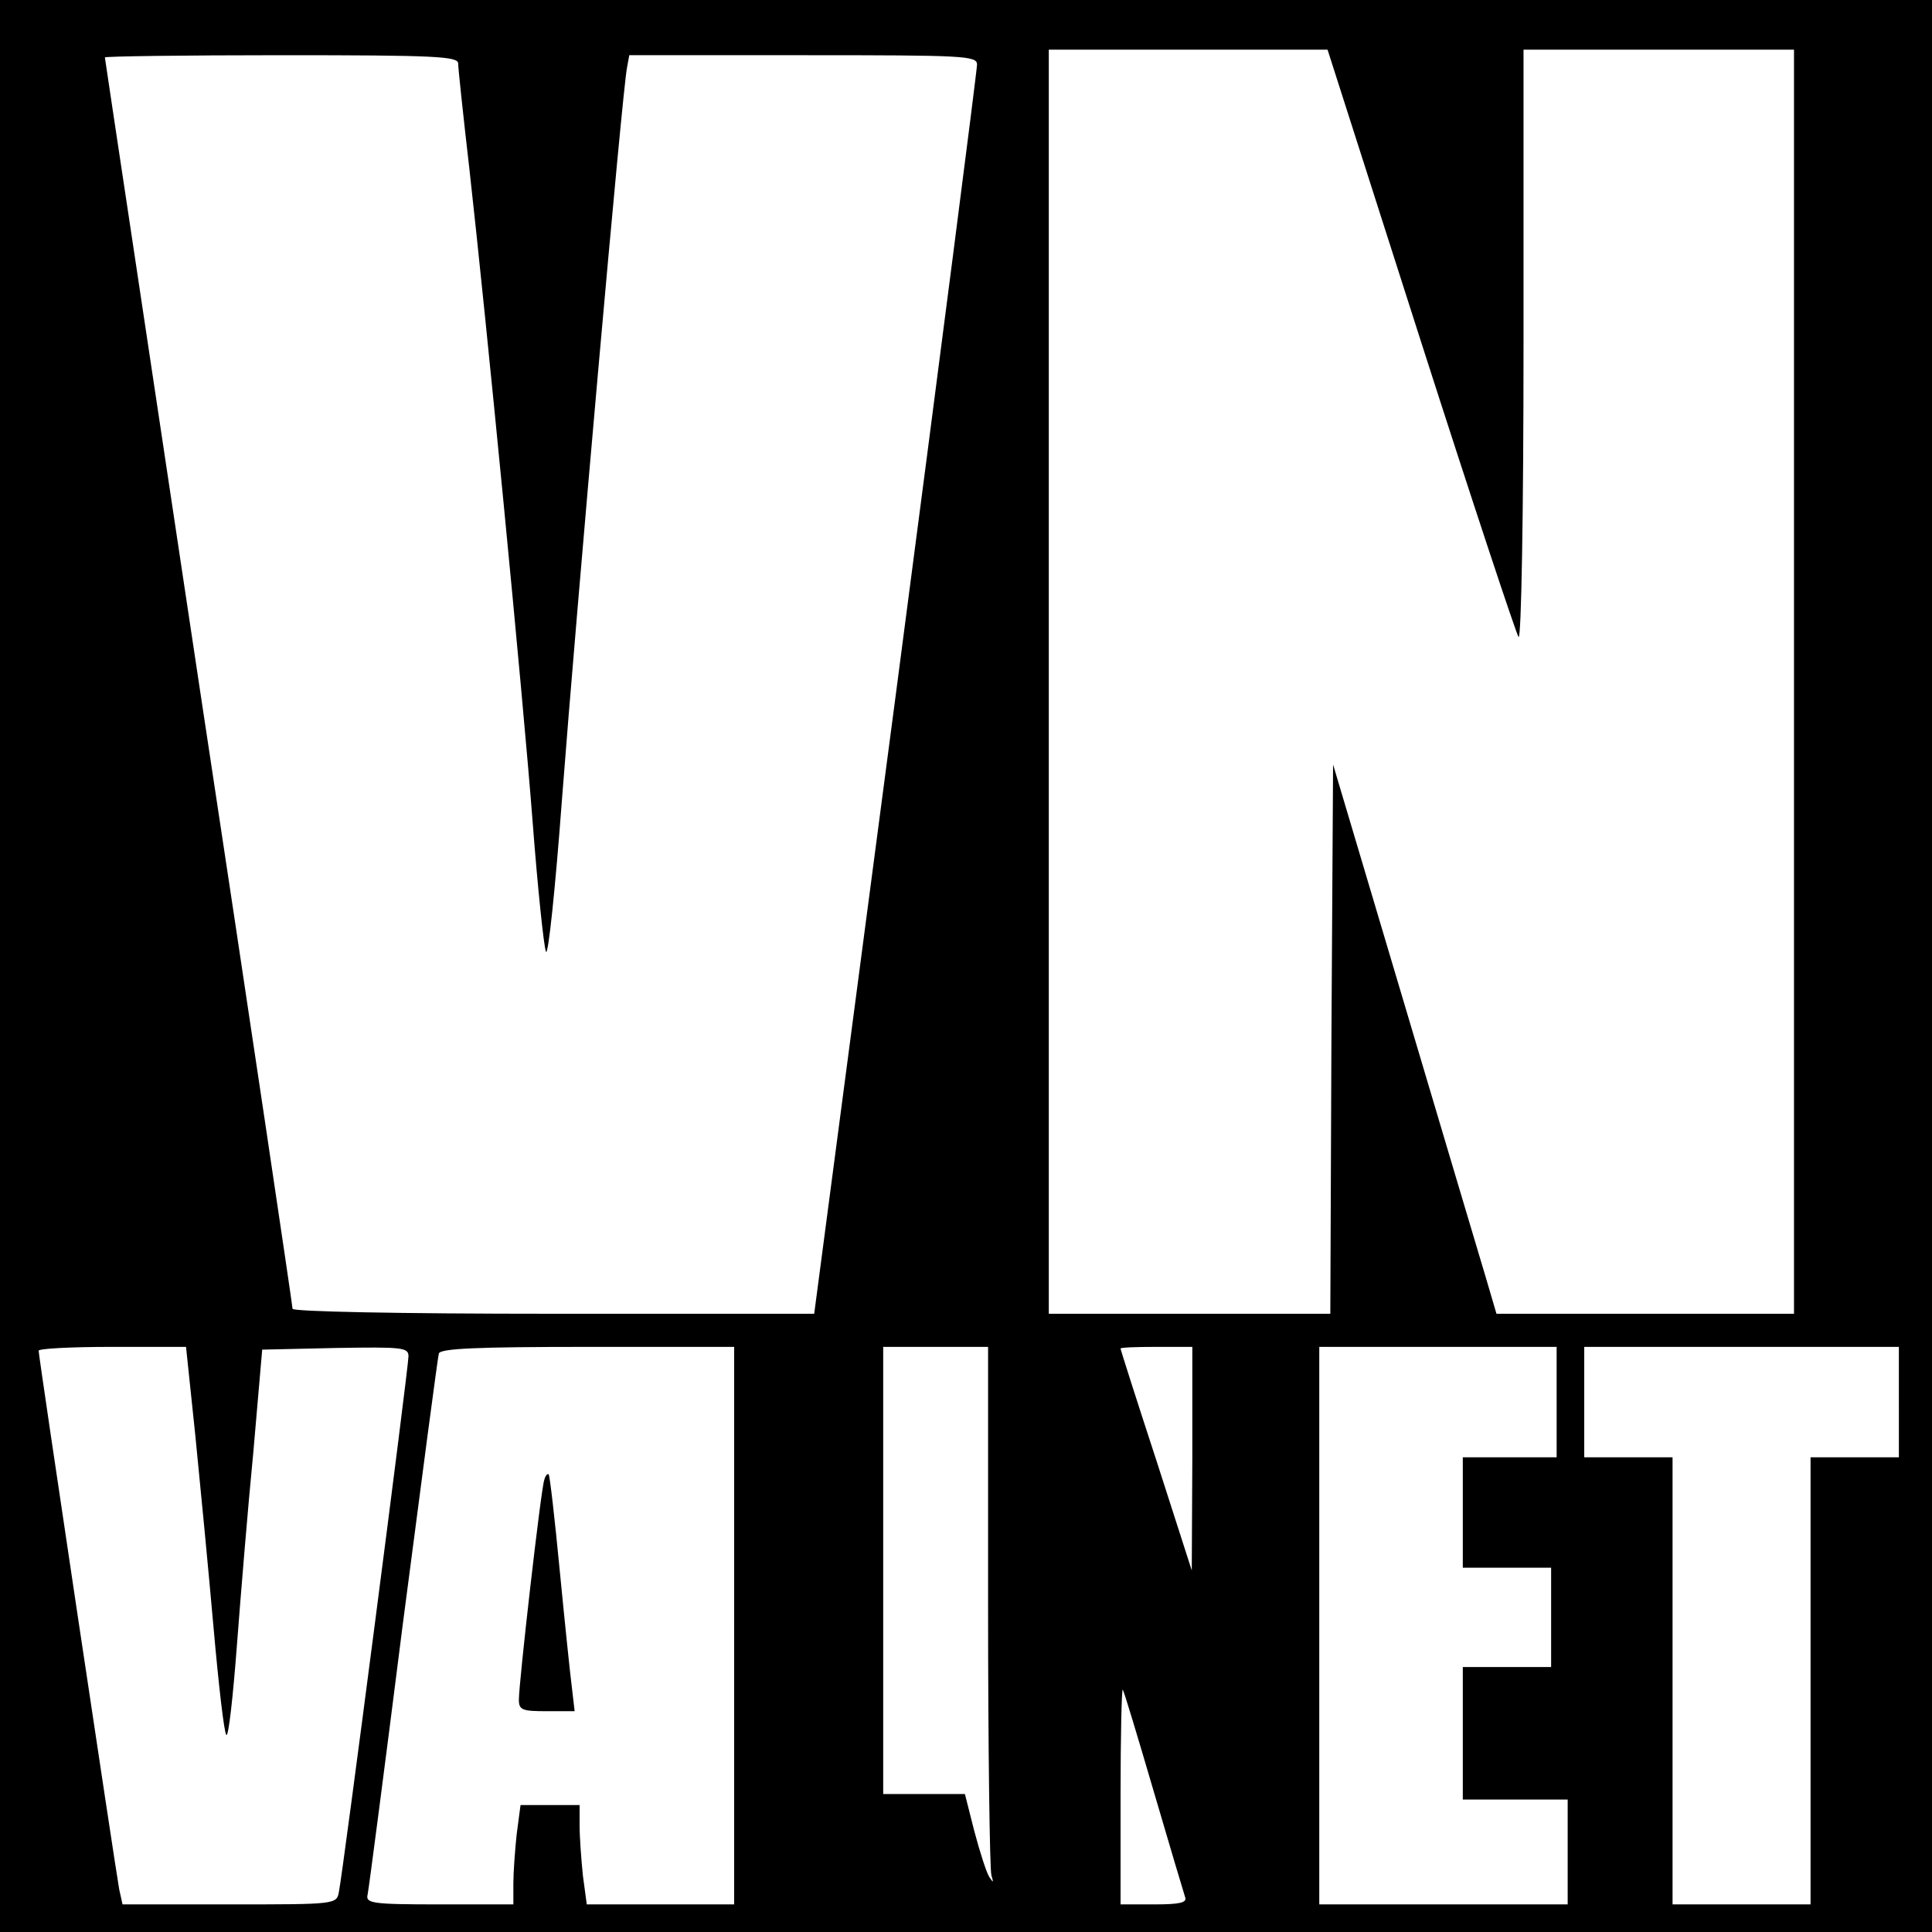 <?xml version="1.0" standalone="no"?>
<!DOCTYPE svg PUBLIC "-//W3C//DTD SVG 20010904//EN"
 "http://www.w3.org/TR/2001/REC-SVG-20010904/DTD/svg10.dtd">
<svg version="1.0" xmlns="http://www.w3.org/2000/svg"
 width="350pt" height="350pt" viewBox="0 0 350 350"
 preserveAspectRatio="xMidYMid meet">
<g transform="translate(0,350) scale(0.1,-0.1)"
fill="#000000" stroke="none">
<path d="M0 1750 l0 -1750 1750 0 1750 0 0 1750 0 1750 -1750 0 -1750 0 0
-1750z m2574 1132 c93 -290 173 -531 177 -536 5 -6 9 224 9 527 l0 537 245 0
245 0 0 -1145 0 -1145 -270 0 -269 0 -20 68 c-11 37 -78 261 -148 497 l-128
430 -3 -497 -2 -498 -255 0 -255 0 0 1145 0 1145 253 0 252 0 169 -528z
m-1744 503 c0 -8 9 -93 20 -188 31 -276 97 -953 115 -1187 9 -118 20 -223 24
-234 4 -10 17 114 29 275 26 341 110 1293 118 1327 l4 22 315 0 c293 0 315 -1
315 -17 0 -10 -66 -523 -147 -1140 l-148 -1123 -472 0 c-283 0 -473 4 -473 9
0 5 -76 517 -170 1136 -93 620 -170 1129 -170 1131 0 2 144 4 320 4 278 0 320
-2 320 -15z m-476 -2487 c9 -90 24 -246 33 -348 9 -102 19 -189 23 -193 4 -4
12 68 19 160 7 92 20 251 30 353 l16 185 133 3 c121 2 132 1 132 -15 0 -21
-119 -937 -126 -970 -4 -23 -5 -23 -198 -23 l-194 0 -6 27 c-6 32 -146 965
-146 976 0 4 60 7 133 7 l134 0 17 -162z m976 -343 l0 -505 -134 0 -133 0 -7
52 c-3 29 -6 70 -6 91 l0 37 -54 0 -53 0 -7 -53 c-3 -28 -6 -69 -6 -89 l0 -38
-134 0 c-123 0 -134 2 -130 18 2 9 31 231 64 492 34 261 63 481 65 488 3 9 66
12 270 12 l265 0 0 -505z m460 36 c0 -258 3 -478 6 -488 4 -14 4 -15 -4 -3 -5
8 -17 45 -27 83 l-17 67 -74 0 -74 0 0 405 0 405 95 0 95 0 0 -469z m370 267
l-1 -203 -64 199 c-36 110 -65 201 -65 203 0 2 29 3 65 3 l65 0 0 -202z m660
102 l0 -100 -85 0 -85 0 0 -100 0 -100 80 0 80 0 0 -90 0 -90 -80 0 -80 0 0
-120 0 -120 95 0 95 0 0 -95 0 -95 -225 0 -225 0 0 505 0 505 215 0 215 0 0
-100z m620 0 l0 -100 -80 0 -80 0 0 -405 0 -405 -125 0 -125 0 0 405 0 405
-80 0 -80 0 0 100 0 100 285 0 285 0 0 -100z m-1350 -705 c29 -99 55 -186 57
-192 4 -10 -11 -13 -56 -13 l-61 0 0 197 c0 108 2 194 4 192 2 -2 27 -85 56
-184z"/>
<path d="M986 819 c-6 -16 -46 -367 -46 -398 0 -19 6 -21 51 -21 l50 0 -5 43
c-3 23 -13 119 -22 212 -9 94 -18 172 -20 174 -2 2 -6 -2 -8 -10z"/>
</g>
</svg>
